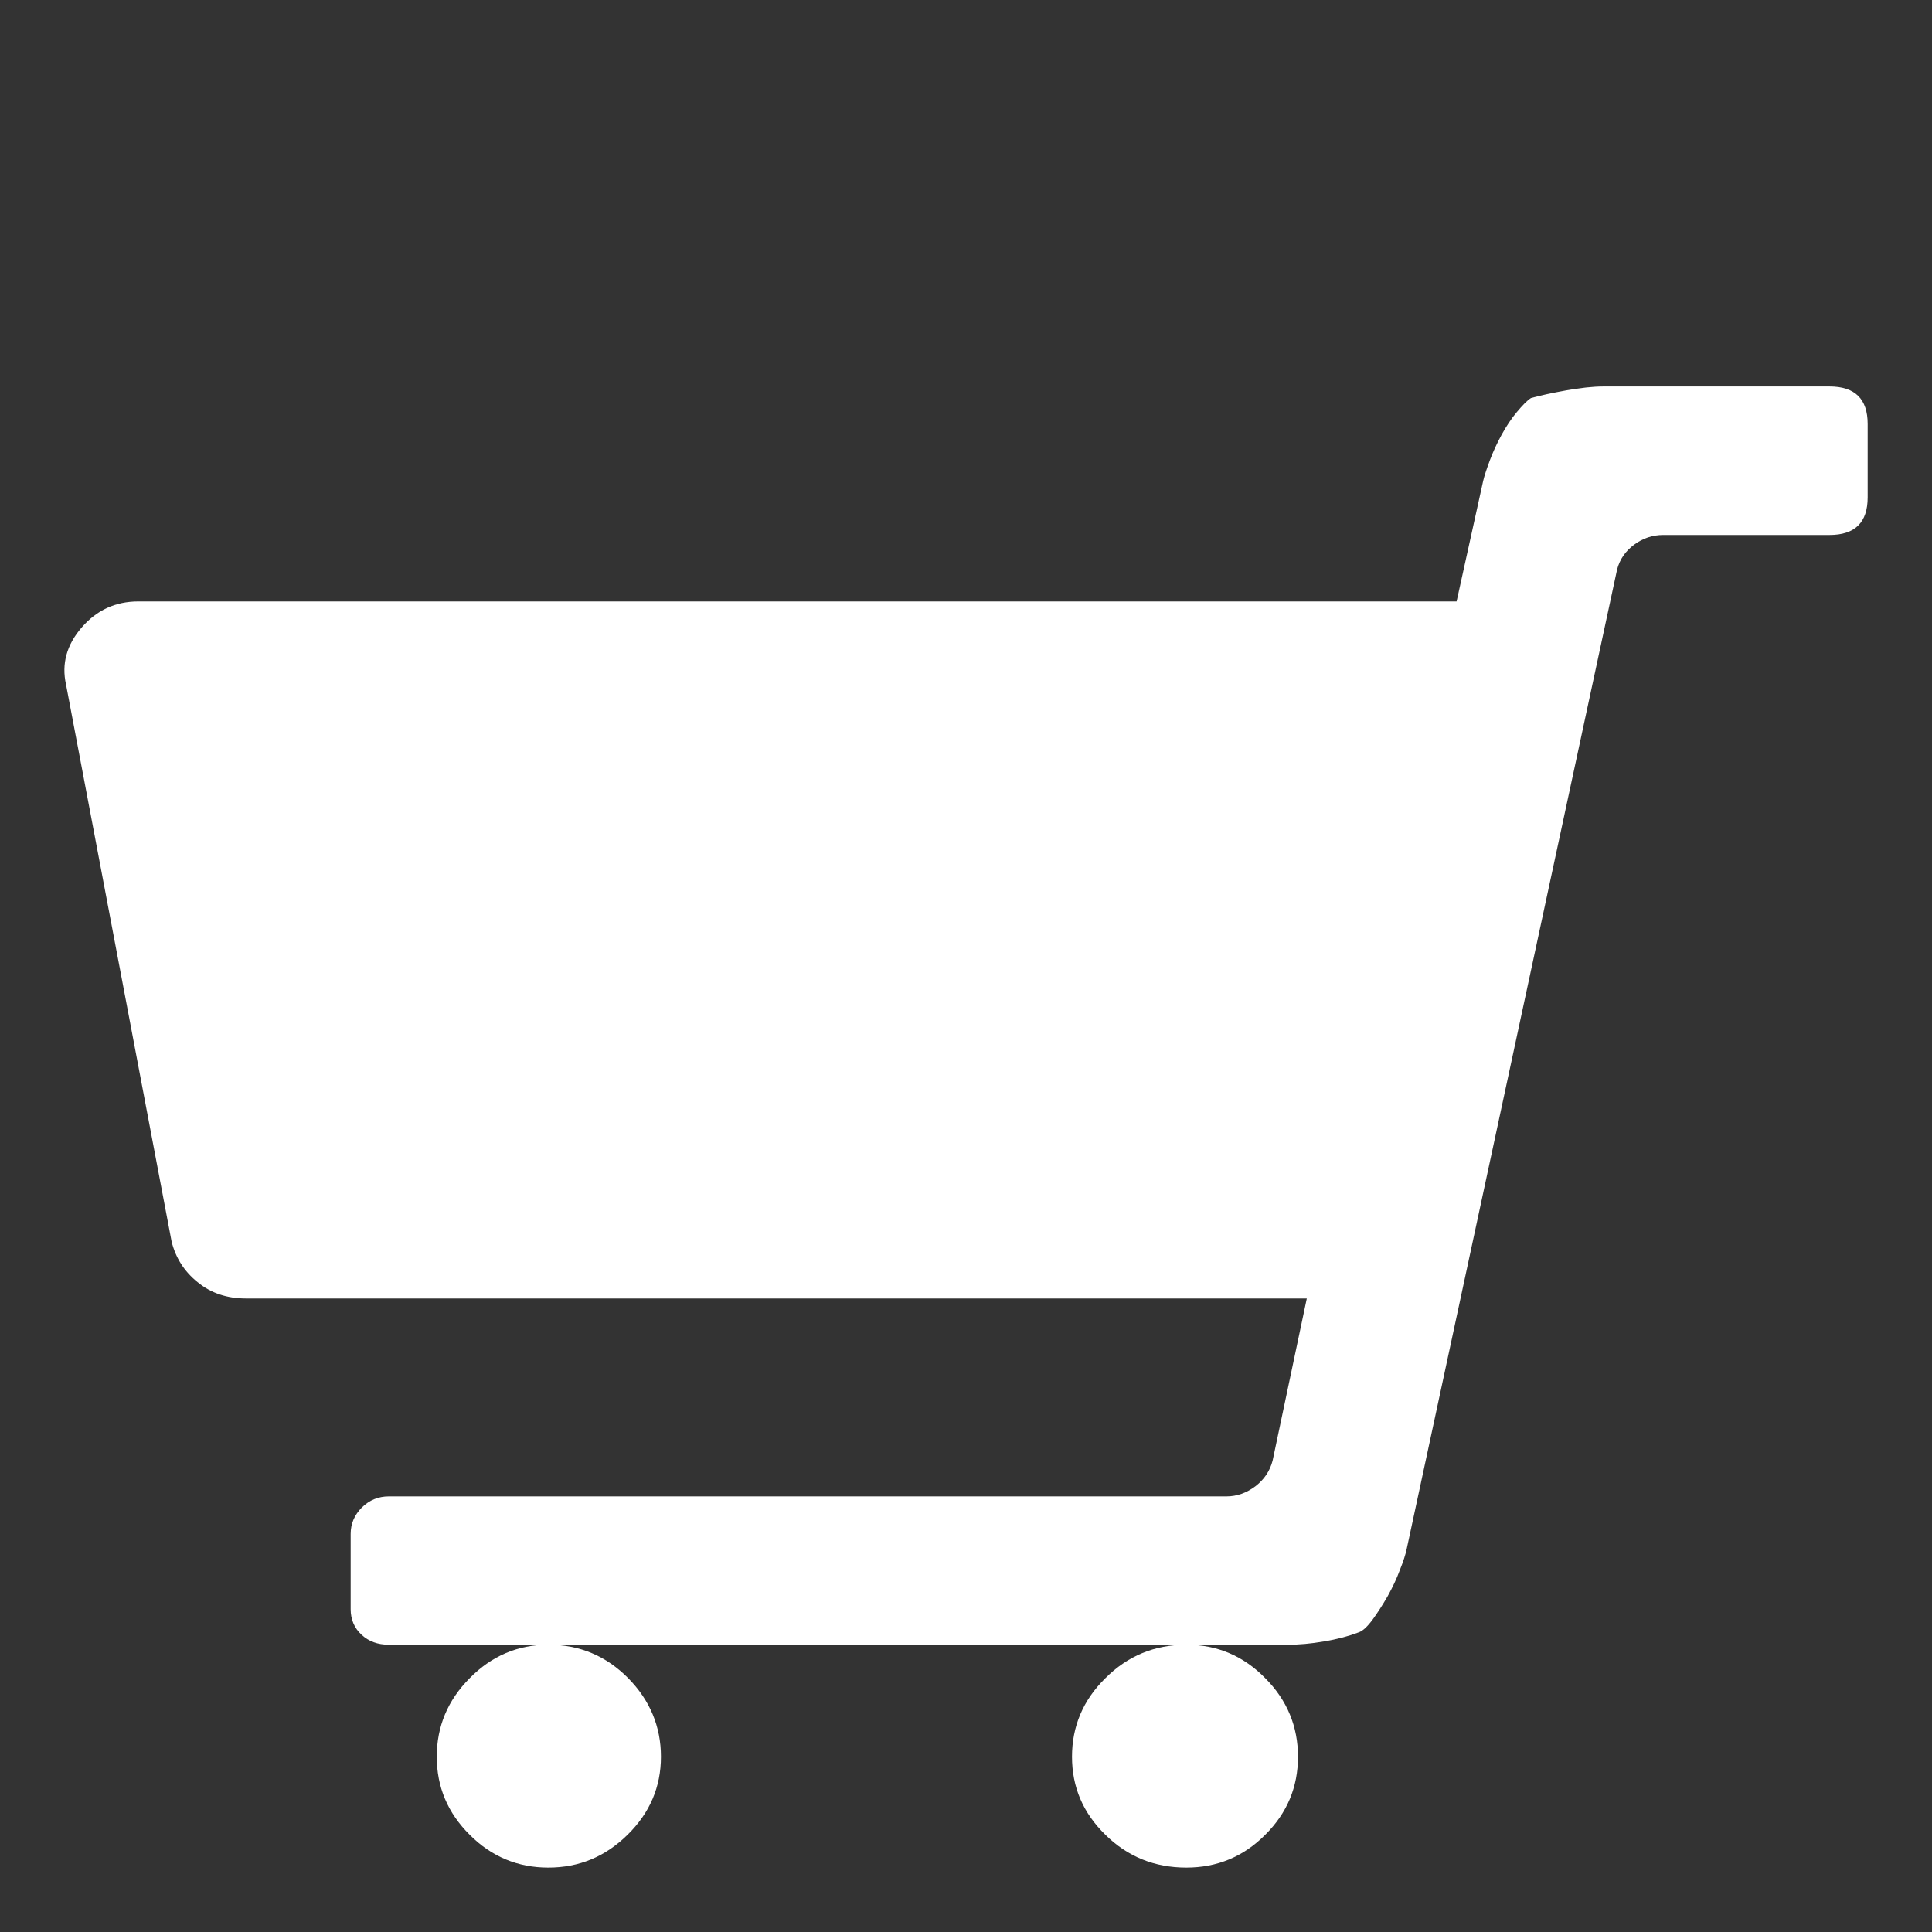 <svg height="30" viewBox="0 0 30 30" width="30" xmlns="http://www.w3.org/2000/svg"><rect x="0" y="0" width="30" height="30" fill="#333333" stroke="none"/><path d="m18.737 21.278c0-.467.171-.877.508-1.219.341-.345.753-.52 1.241-.52.473 0 .883.175 1.221.52.341.342.511.751.511 1.219 0 .47-.17.873-.511 1.212-.338.34-.748.51-1.221.51-.478 0-.886-.17-1.231-.51-.345-.339-.518-.742-.518-1.212zm-9.892 0c0-.467.167-.877.508-1.219.337-.345.747-.52 1.225-.52.495 0 .914.175 1.258.52.348.342.518.751.518 1.219 0 .47-.17.873-.518 1.212-.344.34-.763.51-1.258.51-.478 0-.887-.17-1.225-.51-.341-.339-.508-.742-.508-1.212zm18.008-17.939c.353 0 .647.135.88.406.232.269.313.563.242.883l-1.64 8.653c-.063.25-.195.462-.404.629-.207.171-.459.253-.752.253h-16.471l.531 2.518c.041.158.13.292.266.397.137.103.286.158.449.158h13.008c.161 0 .3.056.418.171.115.116.175.25.175.413v1.167c0 .158-.056.293-.168.396-.112.105-.253.156-.424.156h-2.476-9.908-1.582c-.165 0-.347-.015-.555-.051-.208-.034-.388-.083-.54-.141-.062-.021-.132-.085-.214-.195-.08-.11-.158-.232-.236-.367-.074-.134-.139-.269-.189-.406-.054-.134-.088-.241-.105-.321l-3.268-15.214c-.041-.158-.13-.287-.267-.388-.136-.1-.287-.149-.449-.149h-2.582c-.397 0-.593-.195-.593-.584v-1.139c0-.387.195-.583.593-.583h3.509c.165 0 .357.022.58.061.22.04.403.079.546.119.061.039.132.113.219.217.088.104.165.223.236.351.071.131.133.263.183.397.05.135.087.245.105.324l.412 1.869z" fill="#ffffff" fill-rule="evenodd" transform="matrix(-1 0 0 1 29 6)"/></svg>